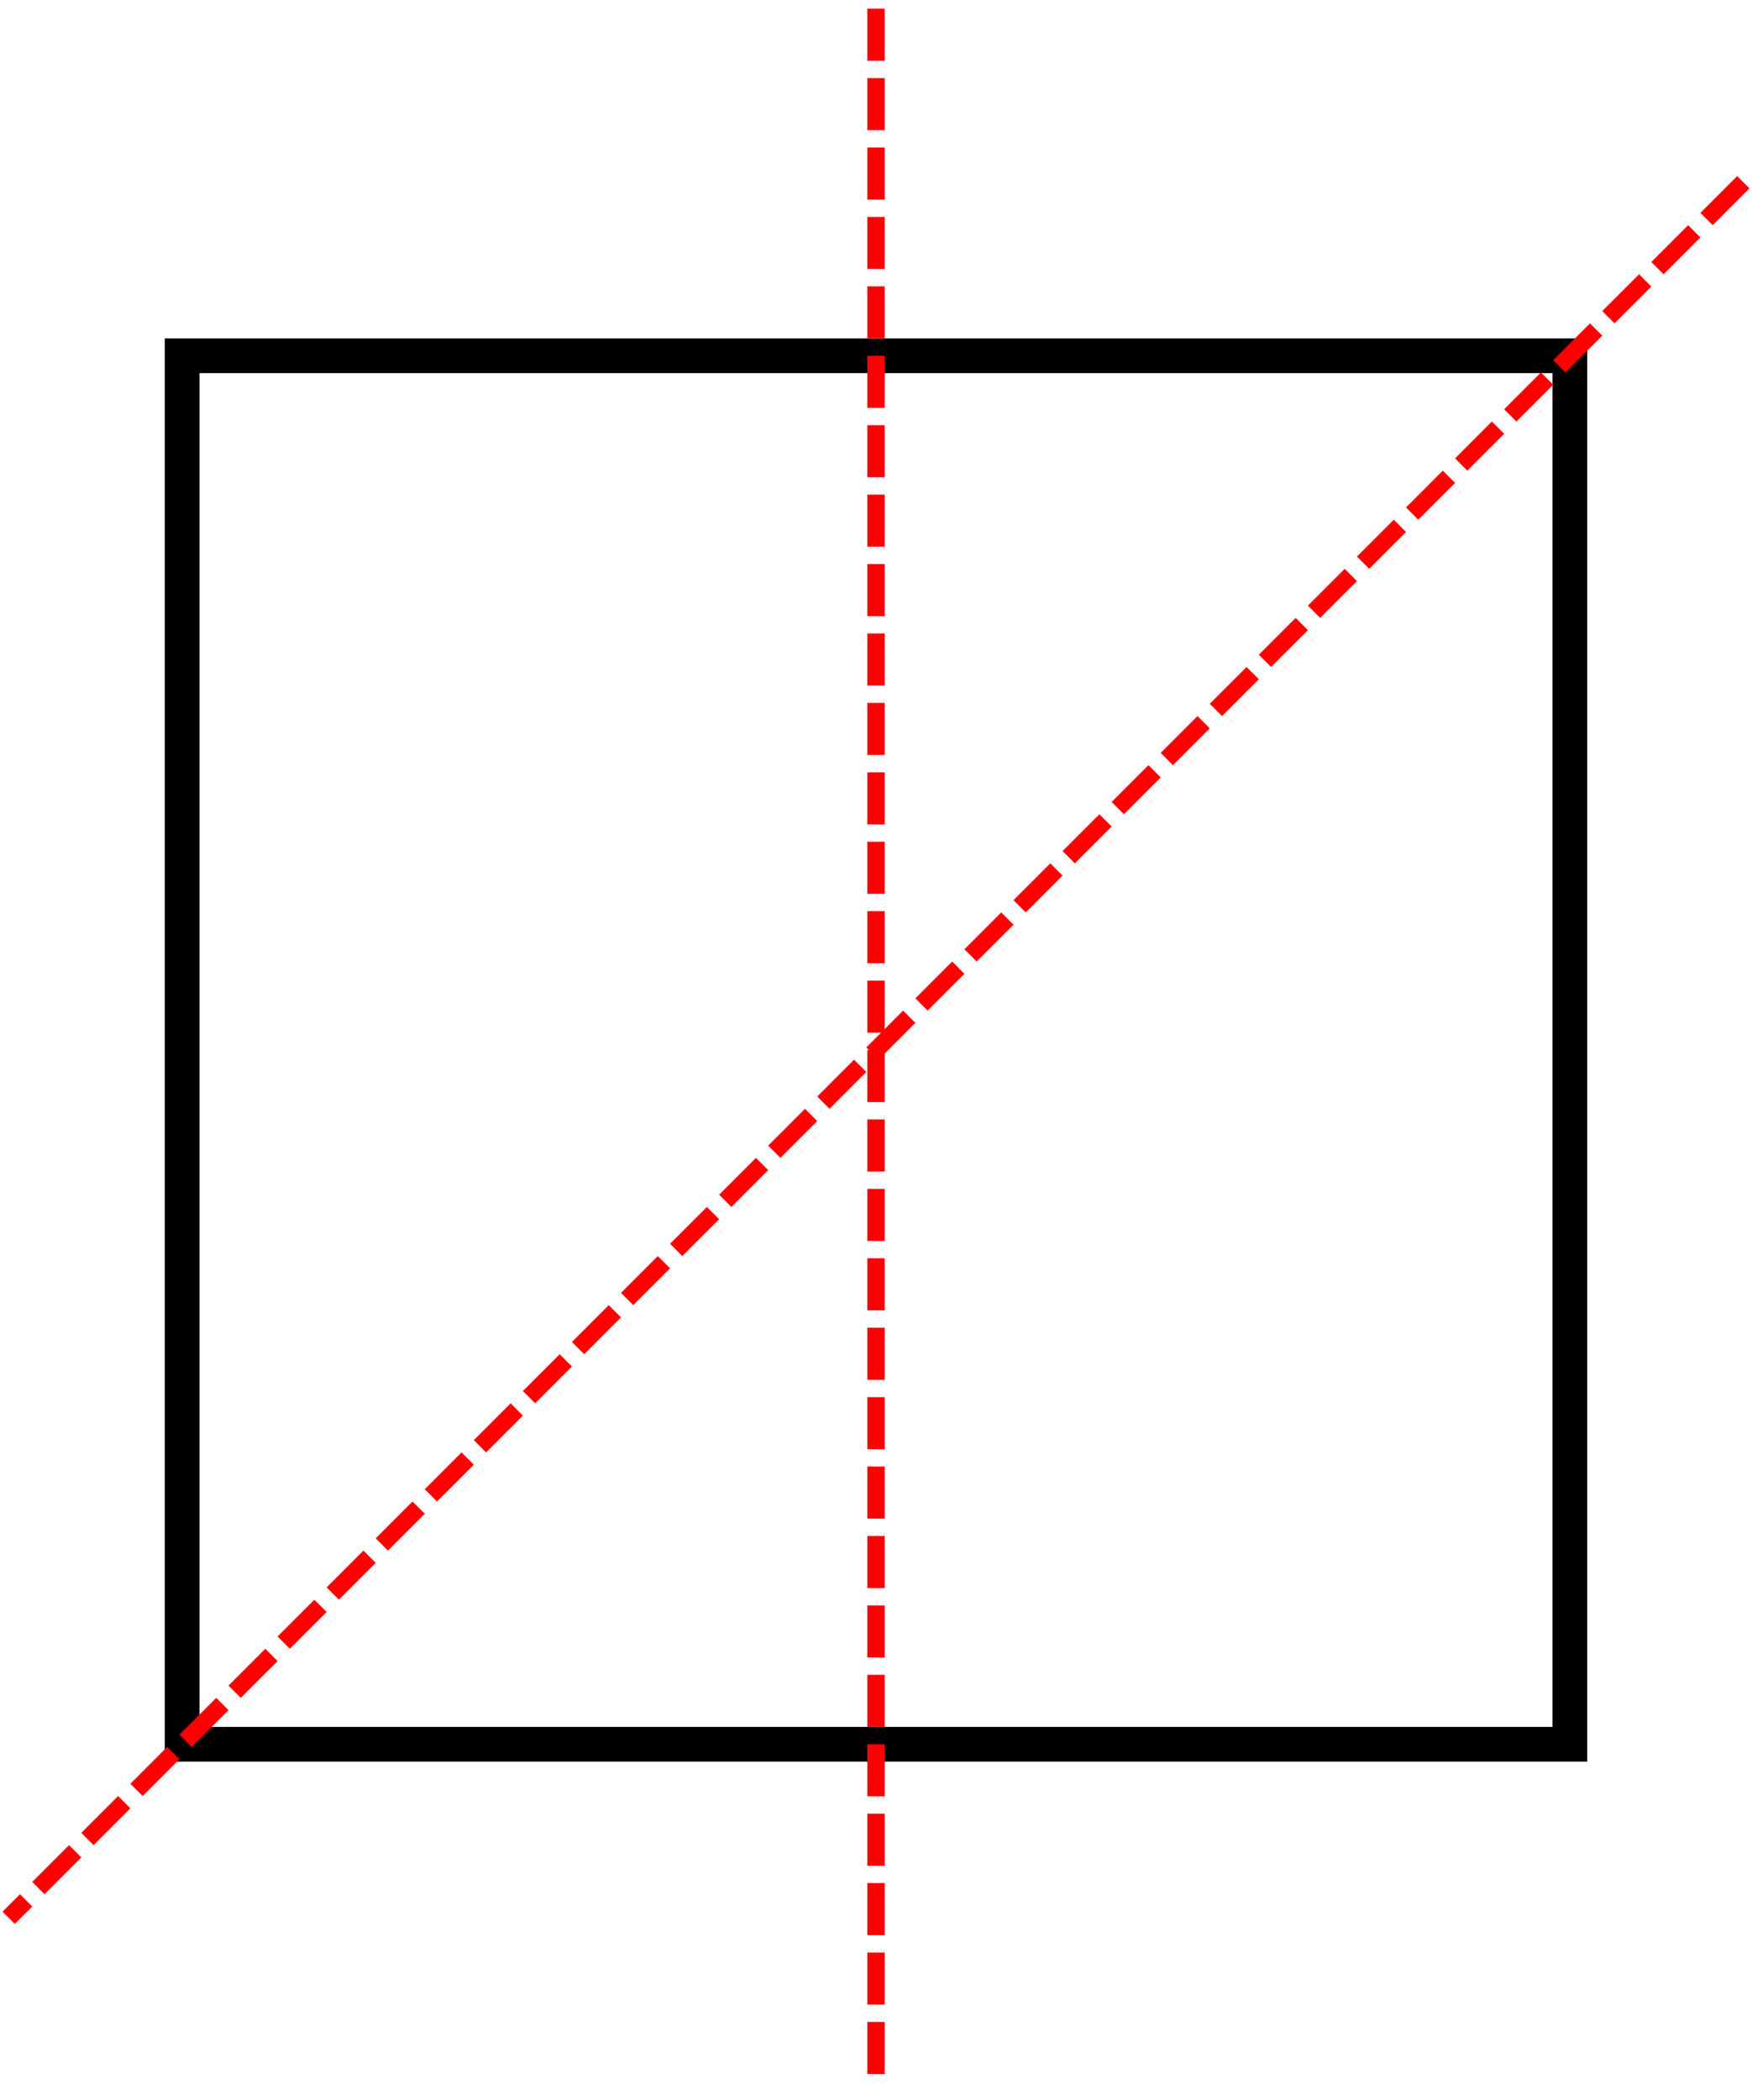 <?xml version="1.0" encoding="UTF-8" standalone="no"?>
<!-- Created with Inkscape (http://www.inkscape.org/) -->
<svg
   xmlns:dc="http://purl.org/dc/elements/1.1/"
   xmlns:cc="http://web.resource.org/cc/"
   xmlns:rdf="http://www.w3.org/1999/02/22-rdf-syntax-ns#"
   xmlns:svg="http://www.w3.org/2000/svg"
   xmlns="http://www.w3.org/2000/svg"
   xmlns:sodipodi="http://sodipodi.sourceforge.net/DTD/sodipodi-0.dtd"
   xmlns:inkscape="http://www.inkscape.org/namespaces/inkscape"
   width="101"
   height="121"
   id="svg2"
   sodipodi:version="0.32"
   inkscape:version="0.44.1"
   version="1.0"
   sodipodi:docbase="/Users/bryan/Documents/Teaching/Escher Book/Wiki Art"
   sodipodi:docname="square-mirrors.svg">
  <defs
     id="defs4" />
  <sodipodi:namedview
     id="base"
     pagecolor="#ffffff"
     bordercolor="#666666"
     borderopacity="1.0"
     gridtolerance="10000"
     guidetolerance="10"
     objecttolerance="10"
     inkscape:pageopacity="0.0"
     inkscape:pageshadow="2"
     inkscape:zoom="1"
     inkscape:cx="50.5"
     inkscape:cy="60.50002"
     inkscape:document-units="px"
     inkscape:current-layer="layer1"
     showgrid="true"
     inkscape:window-width="823"
     inkscape:window-height="577"
     inkscape:window-x="52"
     inkscape:window-y="22" />
  <g
     inkscape:label="Layer 1"
     inkscape:groupmode="layer"
     id="layer1"
     transform="translate(-259.5,-421.862)">
    <rect
       style="fill:none;fill-opacity:1;stroke:black;stroke-width:2;stroke-linejoin:miter;stroke-miterlimit:4;stroke-dasharray:none;stroke-dashoffset:0;stroke-opacity:1"
       id="rect1874"
       width="80"
       height="80"
       x="270"
       y="442.362" />
    <path
       style="opacity:1;color:black;fill:none;fill-opacity:1;fill-rule:evenodd;stroke:red;stroke-width:1;stroke-linecap:butt;stroke-linejoin:miter;marker:none;marker-start:none;marker-mid:none;marker-end:none;stroke-miterlimit:4;stroke-dasharray:3, 1;stroke-dashoffset:0;stroke-opacity:1;visibility:visible;display:inline;overflow:visible"
       d="M 310,422.362 L 310,542.362"
       id="path1880" />
    <path
       style="opacity:1;color:black;fill:none;fill-opacity:1;fill-rule:evenodd;stroke:red;stroke-width:1;stroke-linecap:butt;stroke-linejoin:miter;marker:none;marker-start:none;marker-mid:none;marker-end:none;stroke-miterlimit:4;stroke-dasharray:3, 1;stroke-dashoffset:0;stroke-opacity:1;visibility:visible;display:inline;overflow:visible"
       d="M 360,432.362 L 260,532.362"
       id="path1884" />
  </g>
</svg>
